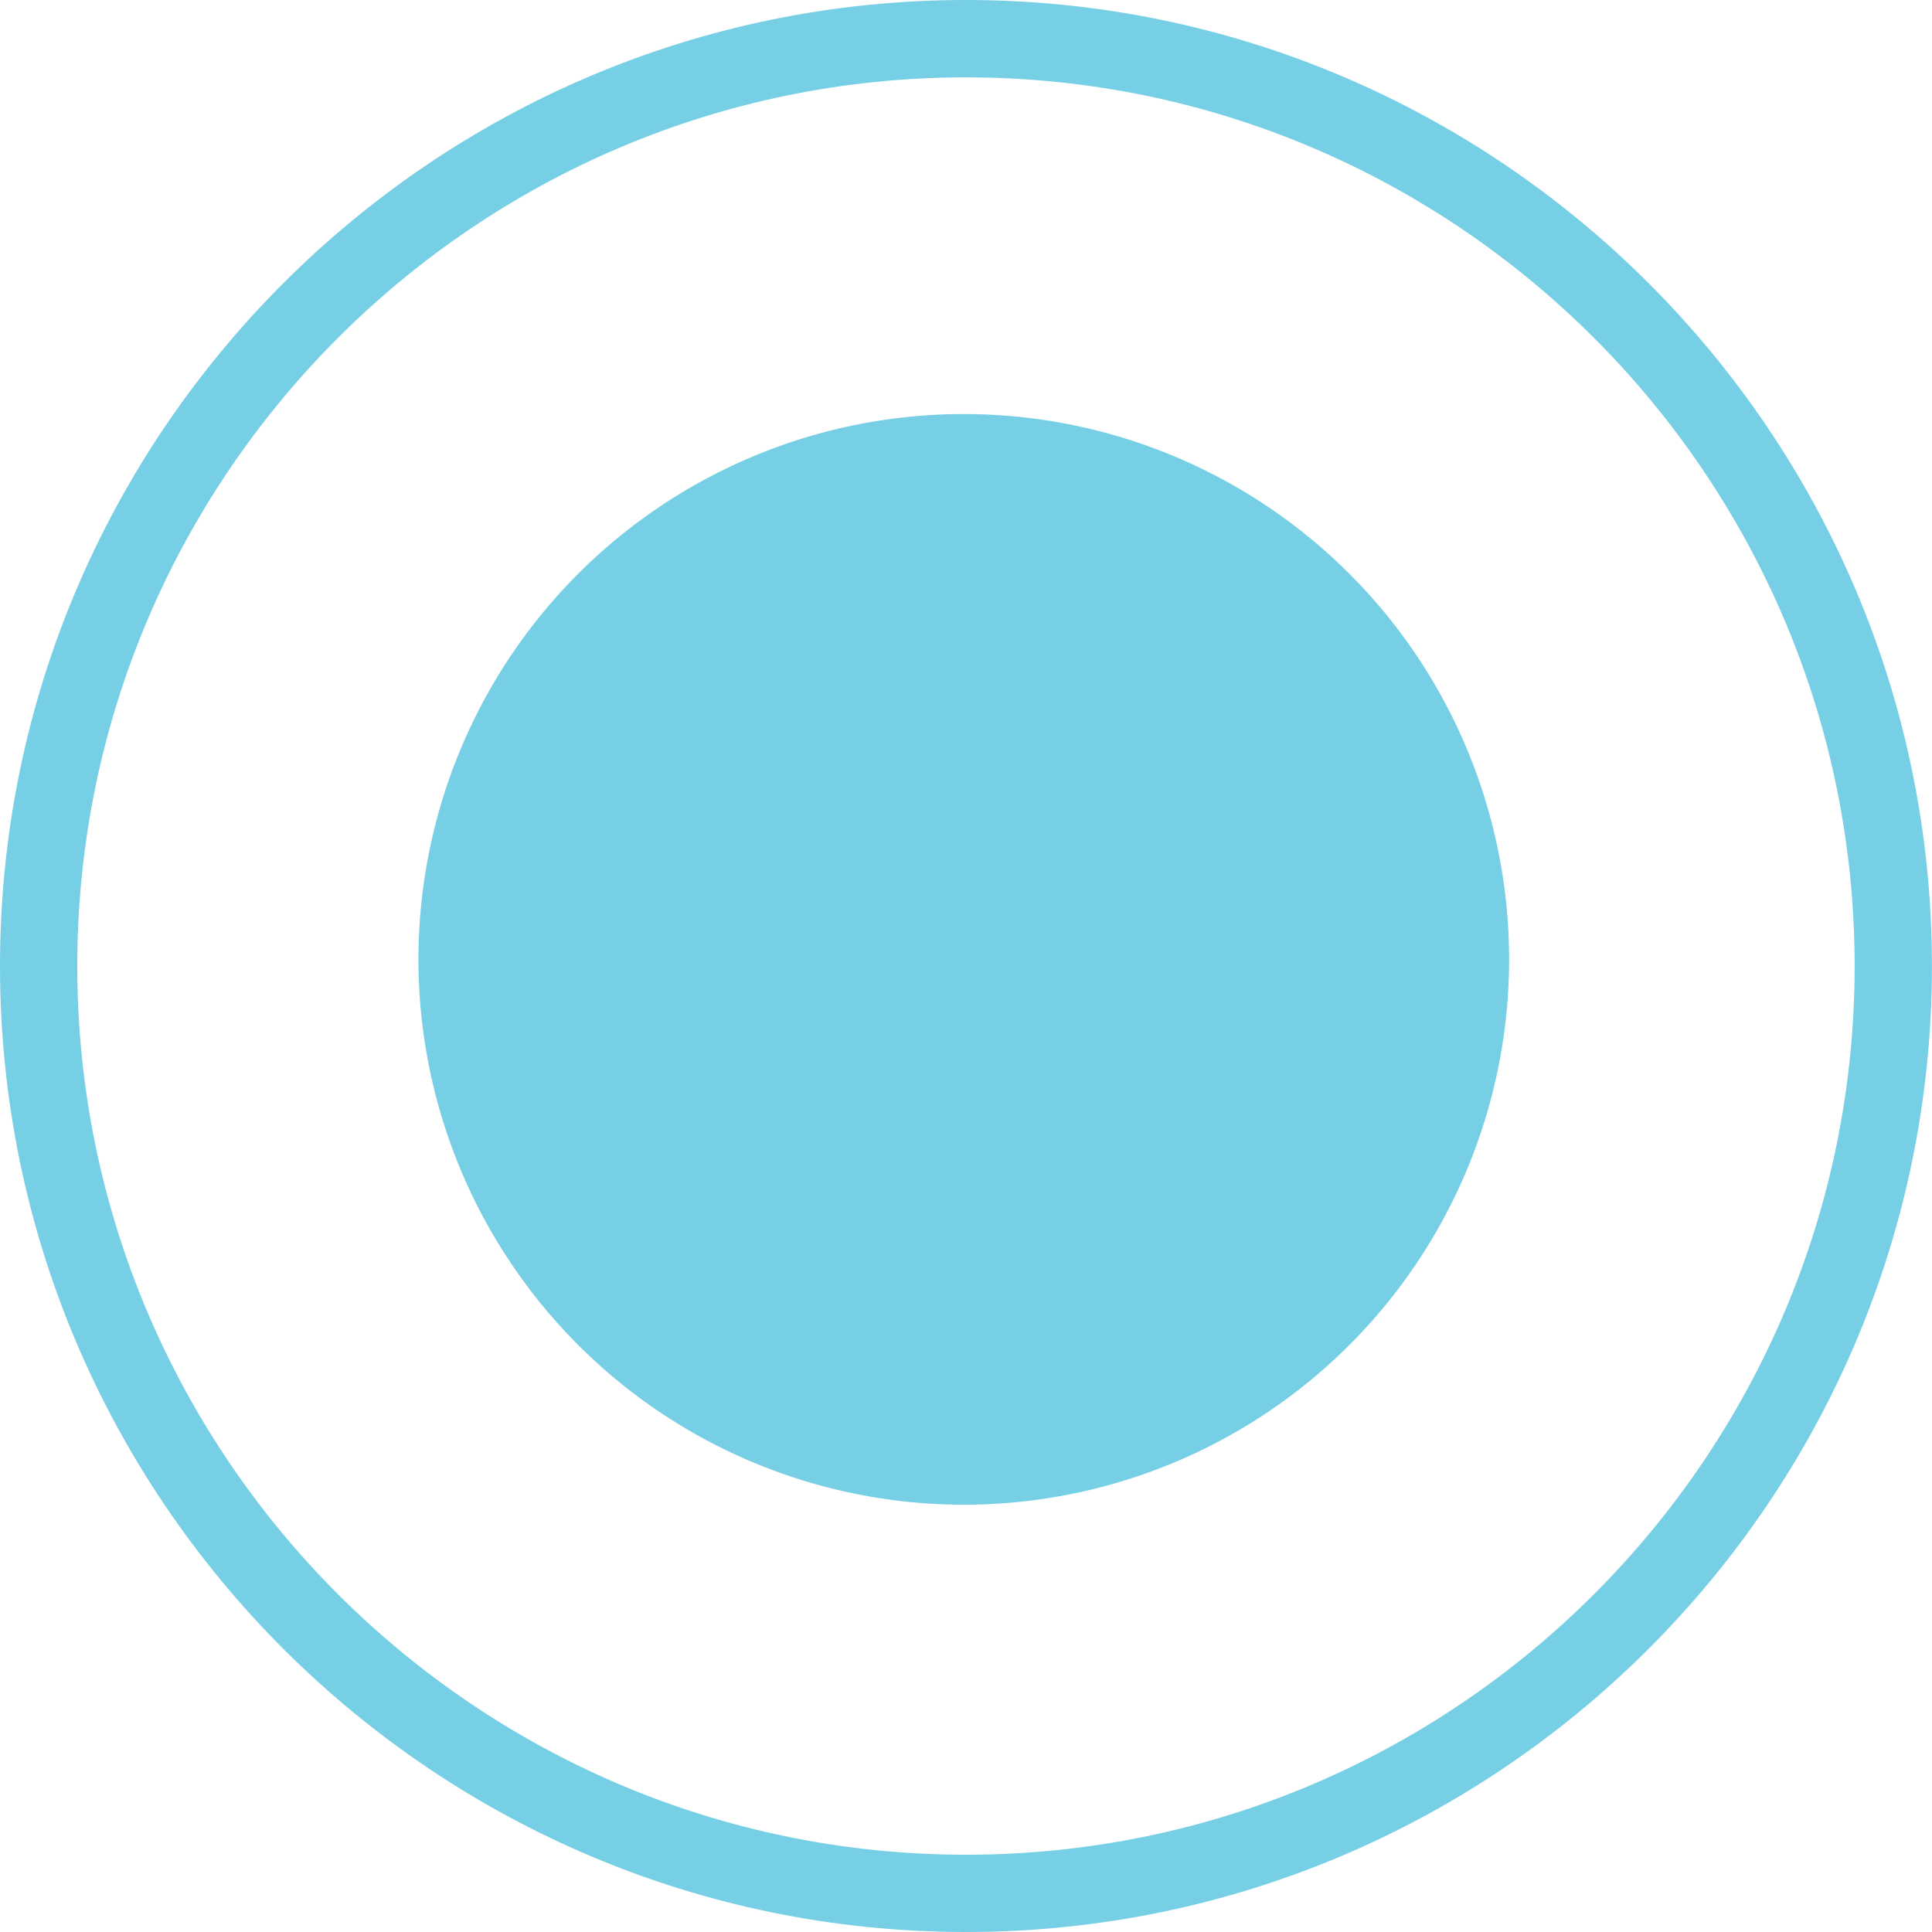<?xml version="1.0" encoding="utf-8"?><svg xmlns="http://www.w3.org/2000/svg" xmlns:xlink="http://www.w3.org/1999/xlink" width="24.8" height="24.8" viewBox="0 0 24.8 24.8"><defs><path id="a" d="M12.372 5.315a7 7 0 1 1-.001 14 7 7 0 0 1 .001-14z"/></defs><use xlink:href="#a" overflow="visible" fill-rule="evenodd" clip-rule="evenodd" fill="#76cfe4"/><g><defs><path id="b" d="M0 12.401C0 19.238 5.563 24.8 12.399 24.8c6.838 0 12.4-5.563 12.4-12.399C24.8 5.563 19.237 0 12.399 0 5.563 0 0 5.563 0 12.401zm.992 0C.992 6.111 6.11.993 12.4.993s11.407 5.118 11.407 11.408S18.69 23.808 12.4 23.808.992 18.691.992 12.401z"/></defs><use xlink:href="#b" overflow="visible" fill-rule="evenodd" clip-rule="evenodd" fill="#76cfe4"/></g></svg>